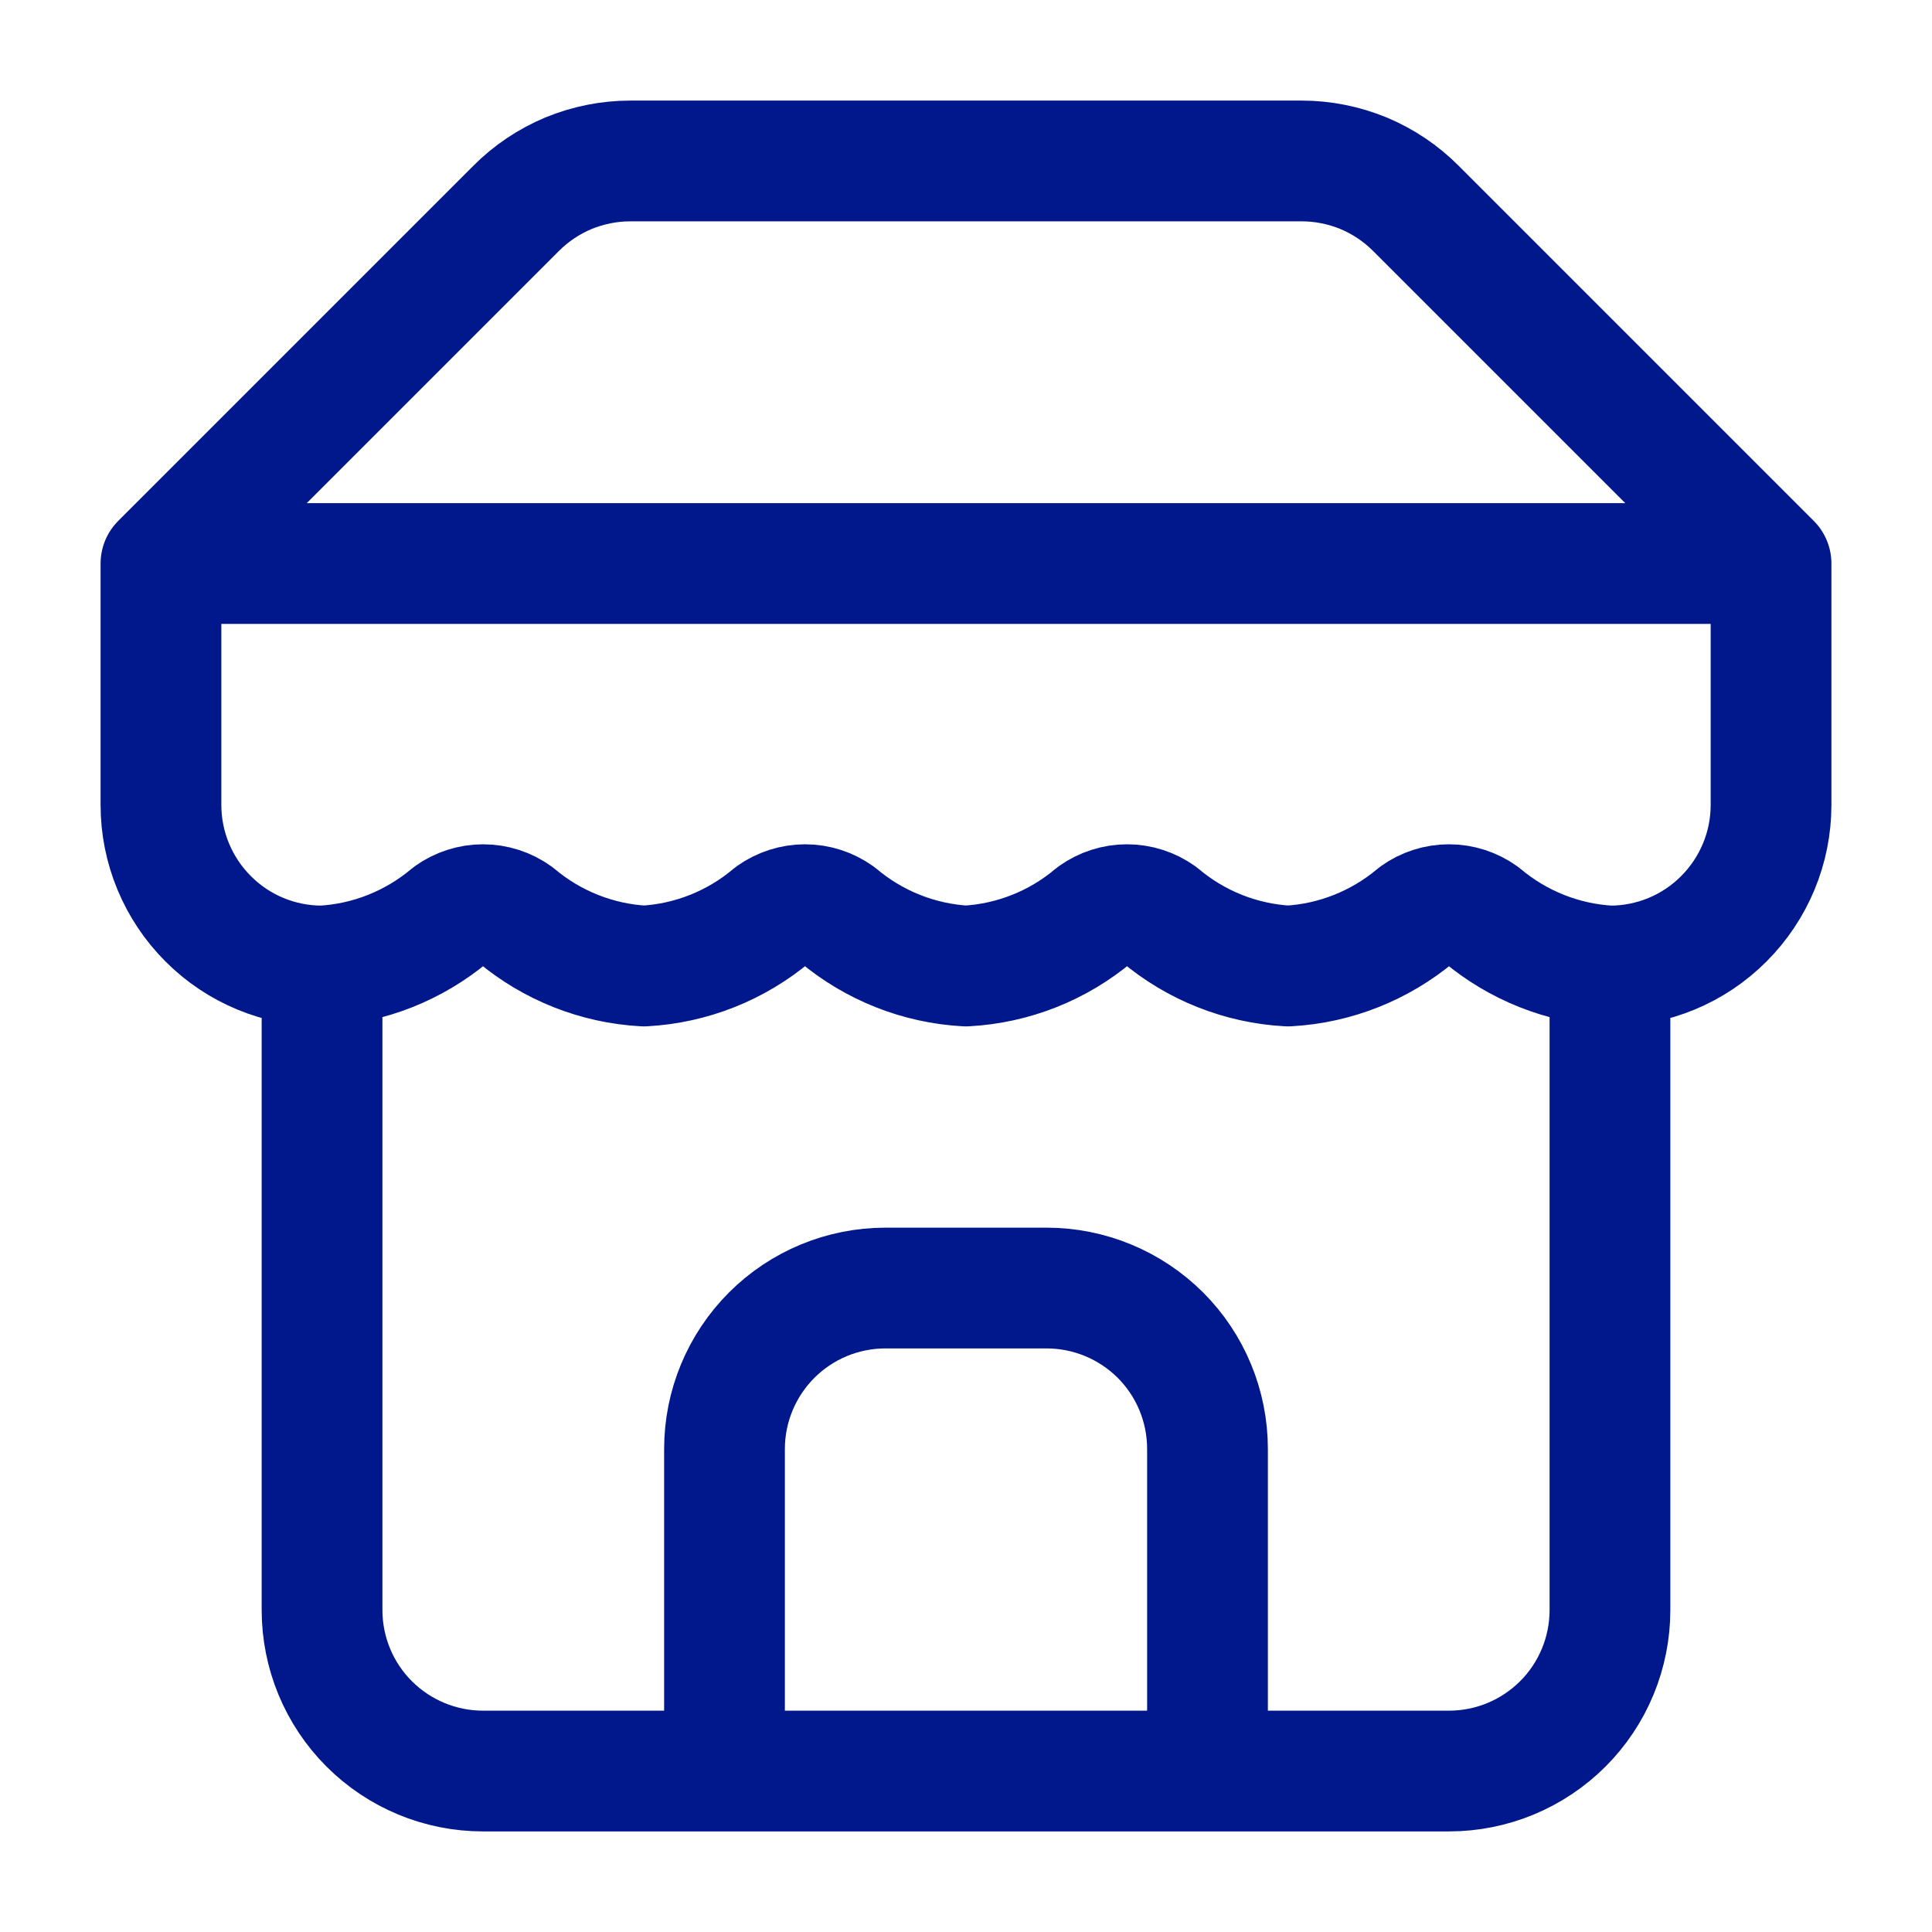 <svg width="16" height="16" viewBox="0 0 16 16" fill="none" xmlns="http://www.w3.org/2000/svg">
<g clip-path="url(#clip0_10253_3588)">
<path d="M1.333 4.667L4.273 1.727C4.397 1.602 4.545 1.503 4.707 1.435C4.87 1.368 5.044 1.333 5.22 1.333H10.78C10.956 1.333 11.13 1.368 11.293 1.435C11.455 1.503 11.603 1.602 11.727 1.727L14.667 4.667M1.333 4.667H14.667M1.333 4.667V6.667C1.333 7.02 1.474 7.359 1.724 7.609C1.974 7.86 2.313 8 2.667 8M14.667 4.667V6.667C14.667 7.02 14.526 7.359 14.276 7.609C14.026 7.86 13.687 8 13.333 8M2.667 8V13.333C2.667 13.687 2.807 14.026 3.057 14.276C3.307 14.526 3.646 14.667 4 14.667H12C12.354 14.667 12.693 14.526 12.943 14.276C13.193 14.026 13.333 13.687 13.333 13.333V8M2.667 8C3.056 7.979 3.428 7.831 3.727 7.58C3.806 7.523 3.902 7.492 4 7.492C4.098 7.492 4.194 7.523 4.273 7.58C4.572 7.831 4.944 7.979 5.333 8C5.723 7.979 6.095 7.831 6.393 7.58C6.473 7.523 6.569 7.492 6.667 7.492C6.765 7.492 6.86 7.523 6.94 7.58C7.239 7.831 7.611 7.979 8 8C8.39 7.979 8.762 7.831 9.06 7.58C9.14 7.523 9.235 7.492 9.333 7.492C9.432 7.492 9.527 7.523 9.607 7.58C9.905 7.831 10.277 7.979 10.667 8C11.056 7.979 11.428 7.831 11.727 7.58C11.806 7.523 11.902 7.492 12 7.492C12.098 7.492 12.194 7.523 12.273 7.58C12.572 7.831 12.944 7.979 13.333 8M10 14.667V12C10 11.646 9.86 11.307 9.61 11.057C9.359 10.807 9.02 10.667 8.667 10.667H7.333C6.98 10.667 6.641 10.807 6.391 11.057C6.141 11.307 6 11.646 6 12V14.667" stroke="#00188C" stroke-linecap="round" stroke-linejoin="round"/>
</g>
<defs>
<clipPath id="clip0_10253_3588">
<rect width="16" height="16" fill="white"/>
</clipPath>
</defs>
</svg>
